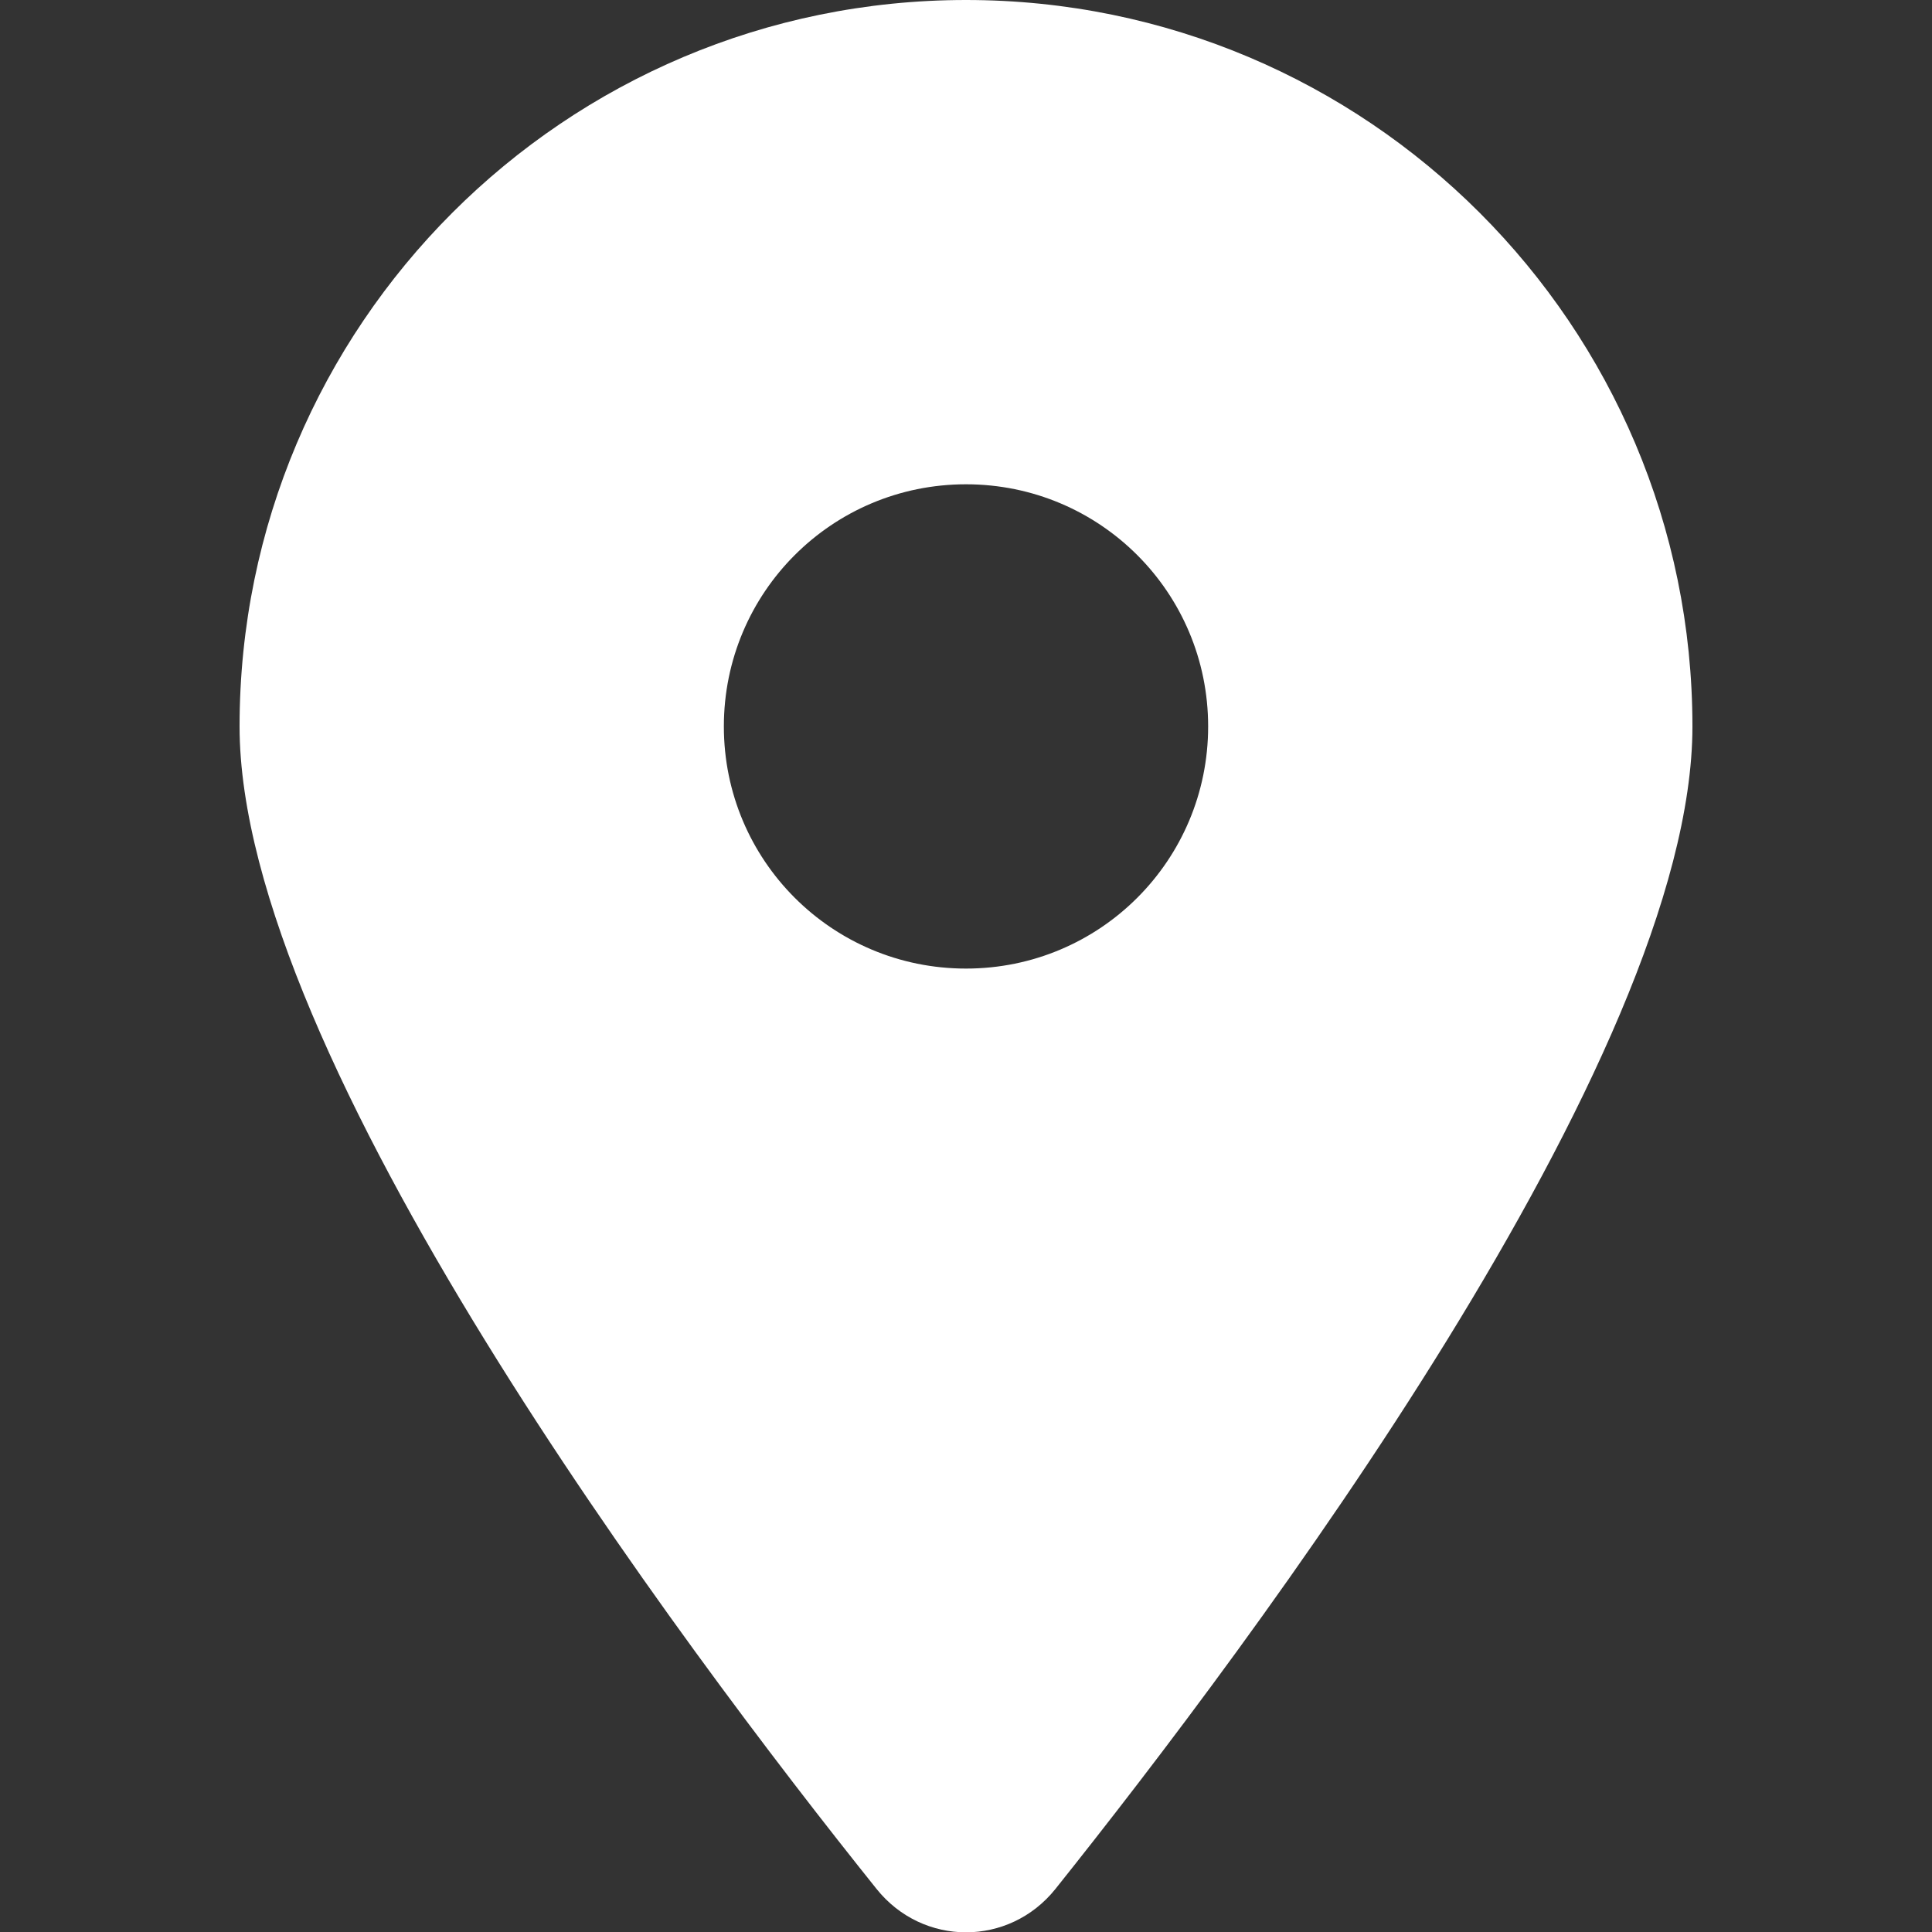 <?xml version="1.0" encoding="UTF-8"?><svg id="Layer_1" xmlns="http://www.w3.org/2000/svg" viewBox="0 0 30 30"><rect x="0" y="0" width="30" height="30" fill="#333333" stroke="none"/><defs><style>.cls-1{fill:#fff;stroke-width:0px;}</style></defs><path class="cls-1" d="M16.39,29.33c3.01-3.77,9.89-12.91,9.89-18.05C26.28,5.05,21.23,0,15,0S3.72,5.05,3.72,11.28c0,5.13,6.87,14.28,9.89,18.05.72.9,2.06.9,2.78,0h0ZM15,7.52c2.08,0,3.76,1.68,3.76,3.76s-1.68,3.76-3.76,3.76-3.76-1.68-3.76-3.76,1.68-3.76,3.76-3.76Z"/></svg>